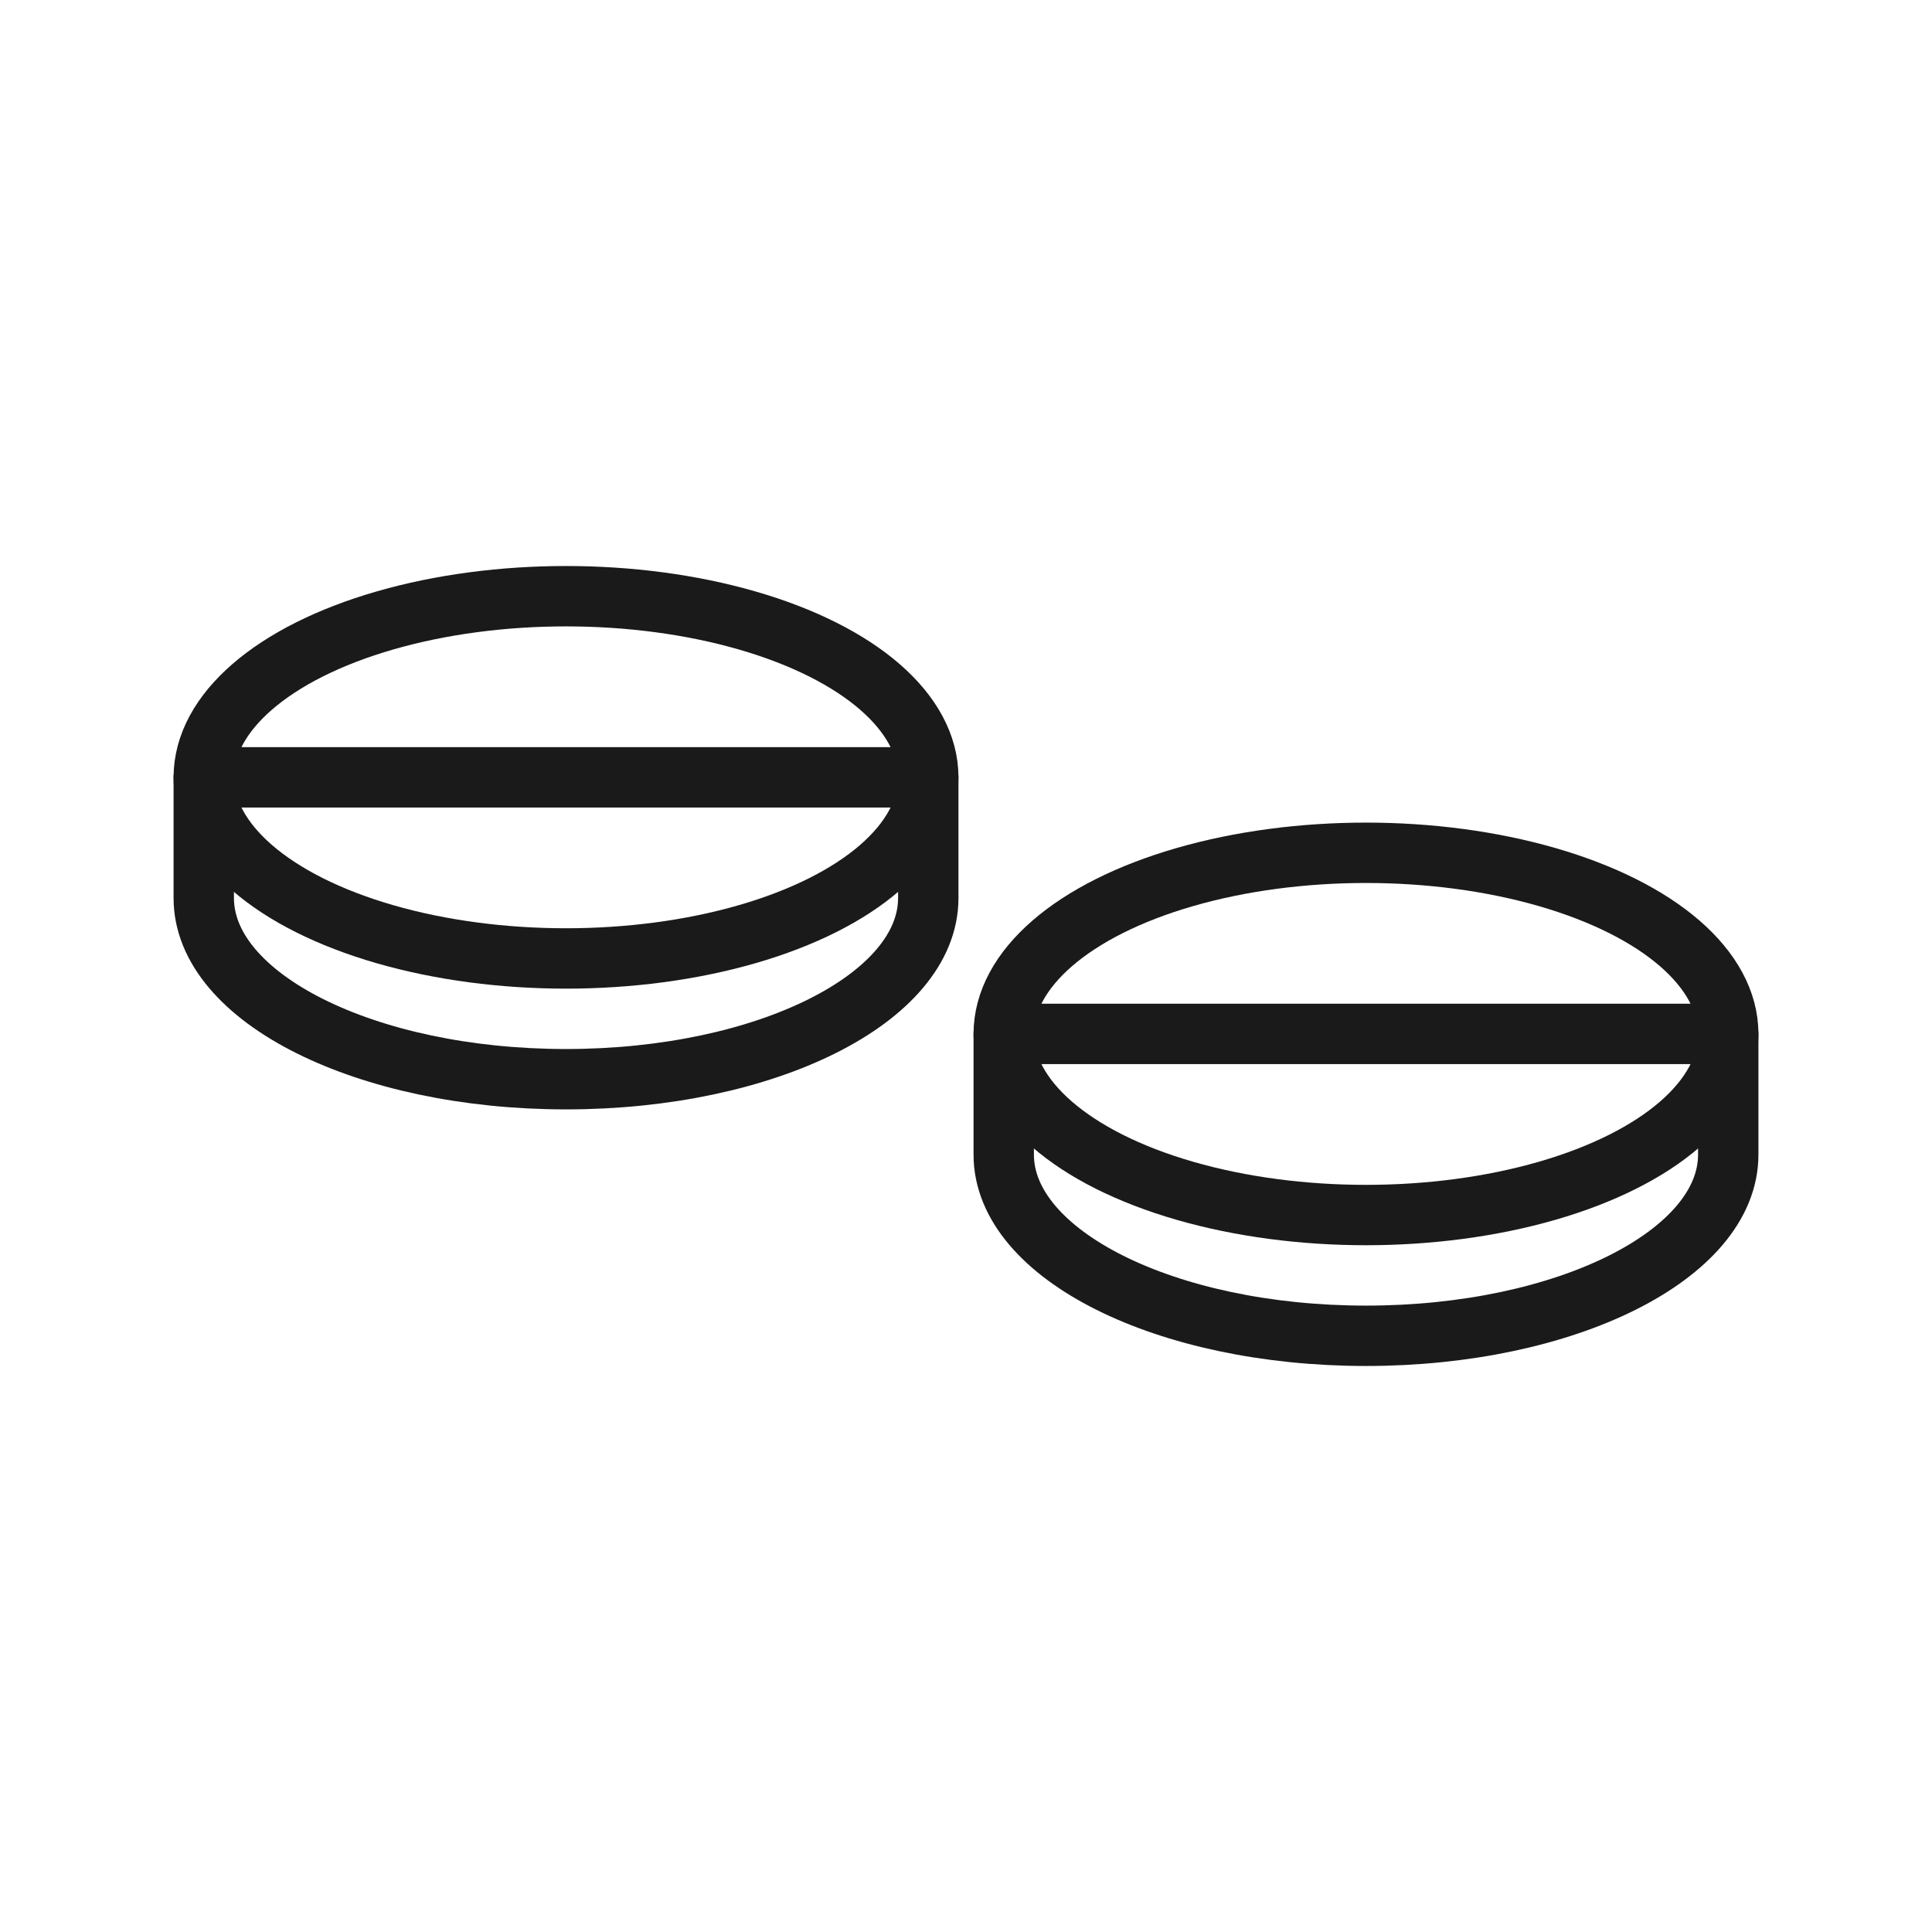 <svg width="256" height="256" viewBox="0 0 256 256" fill="none" xmlns="http://www.w3.org/2000/svg">
<ellipse cx="75" cy="103" rx="48" ry="24" stroke="#1A1A1A" stroke-width="8"/>
<path d="M75 143C101.51 143 123 132.255 123 119V103H27V119C27 132.255 48.49 143 75 143Z" stroke="#1A1A1A" stroke-width="8" stroke-linejoin="round"/>
<ellipse cx="181" cy="137" rx="48" ry="24" stroke="#1A1A1A" stroke-width="8"/>
<path d="M181 177C207.51 177 229 166.255 229 153V137H133V153C133 166.255 154.49 177 181 177Z" stroke="#1A1A1A" stroke-width="8" stroke-linejoin="round"/>
</svg>
